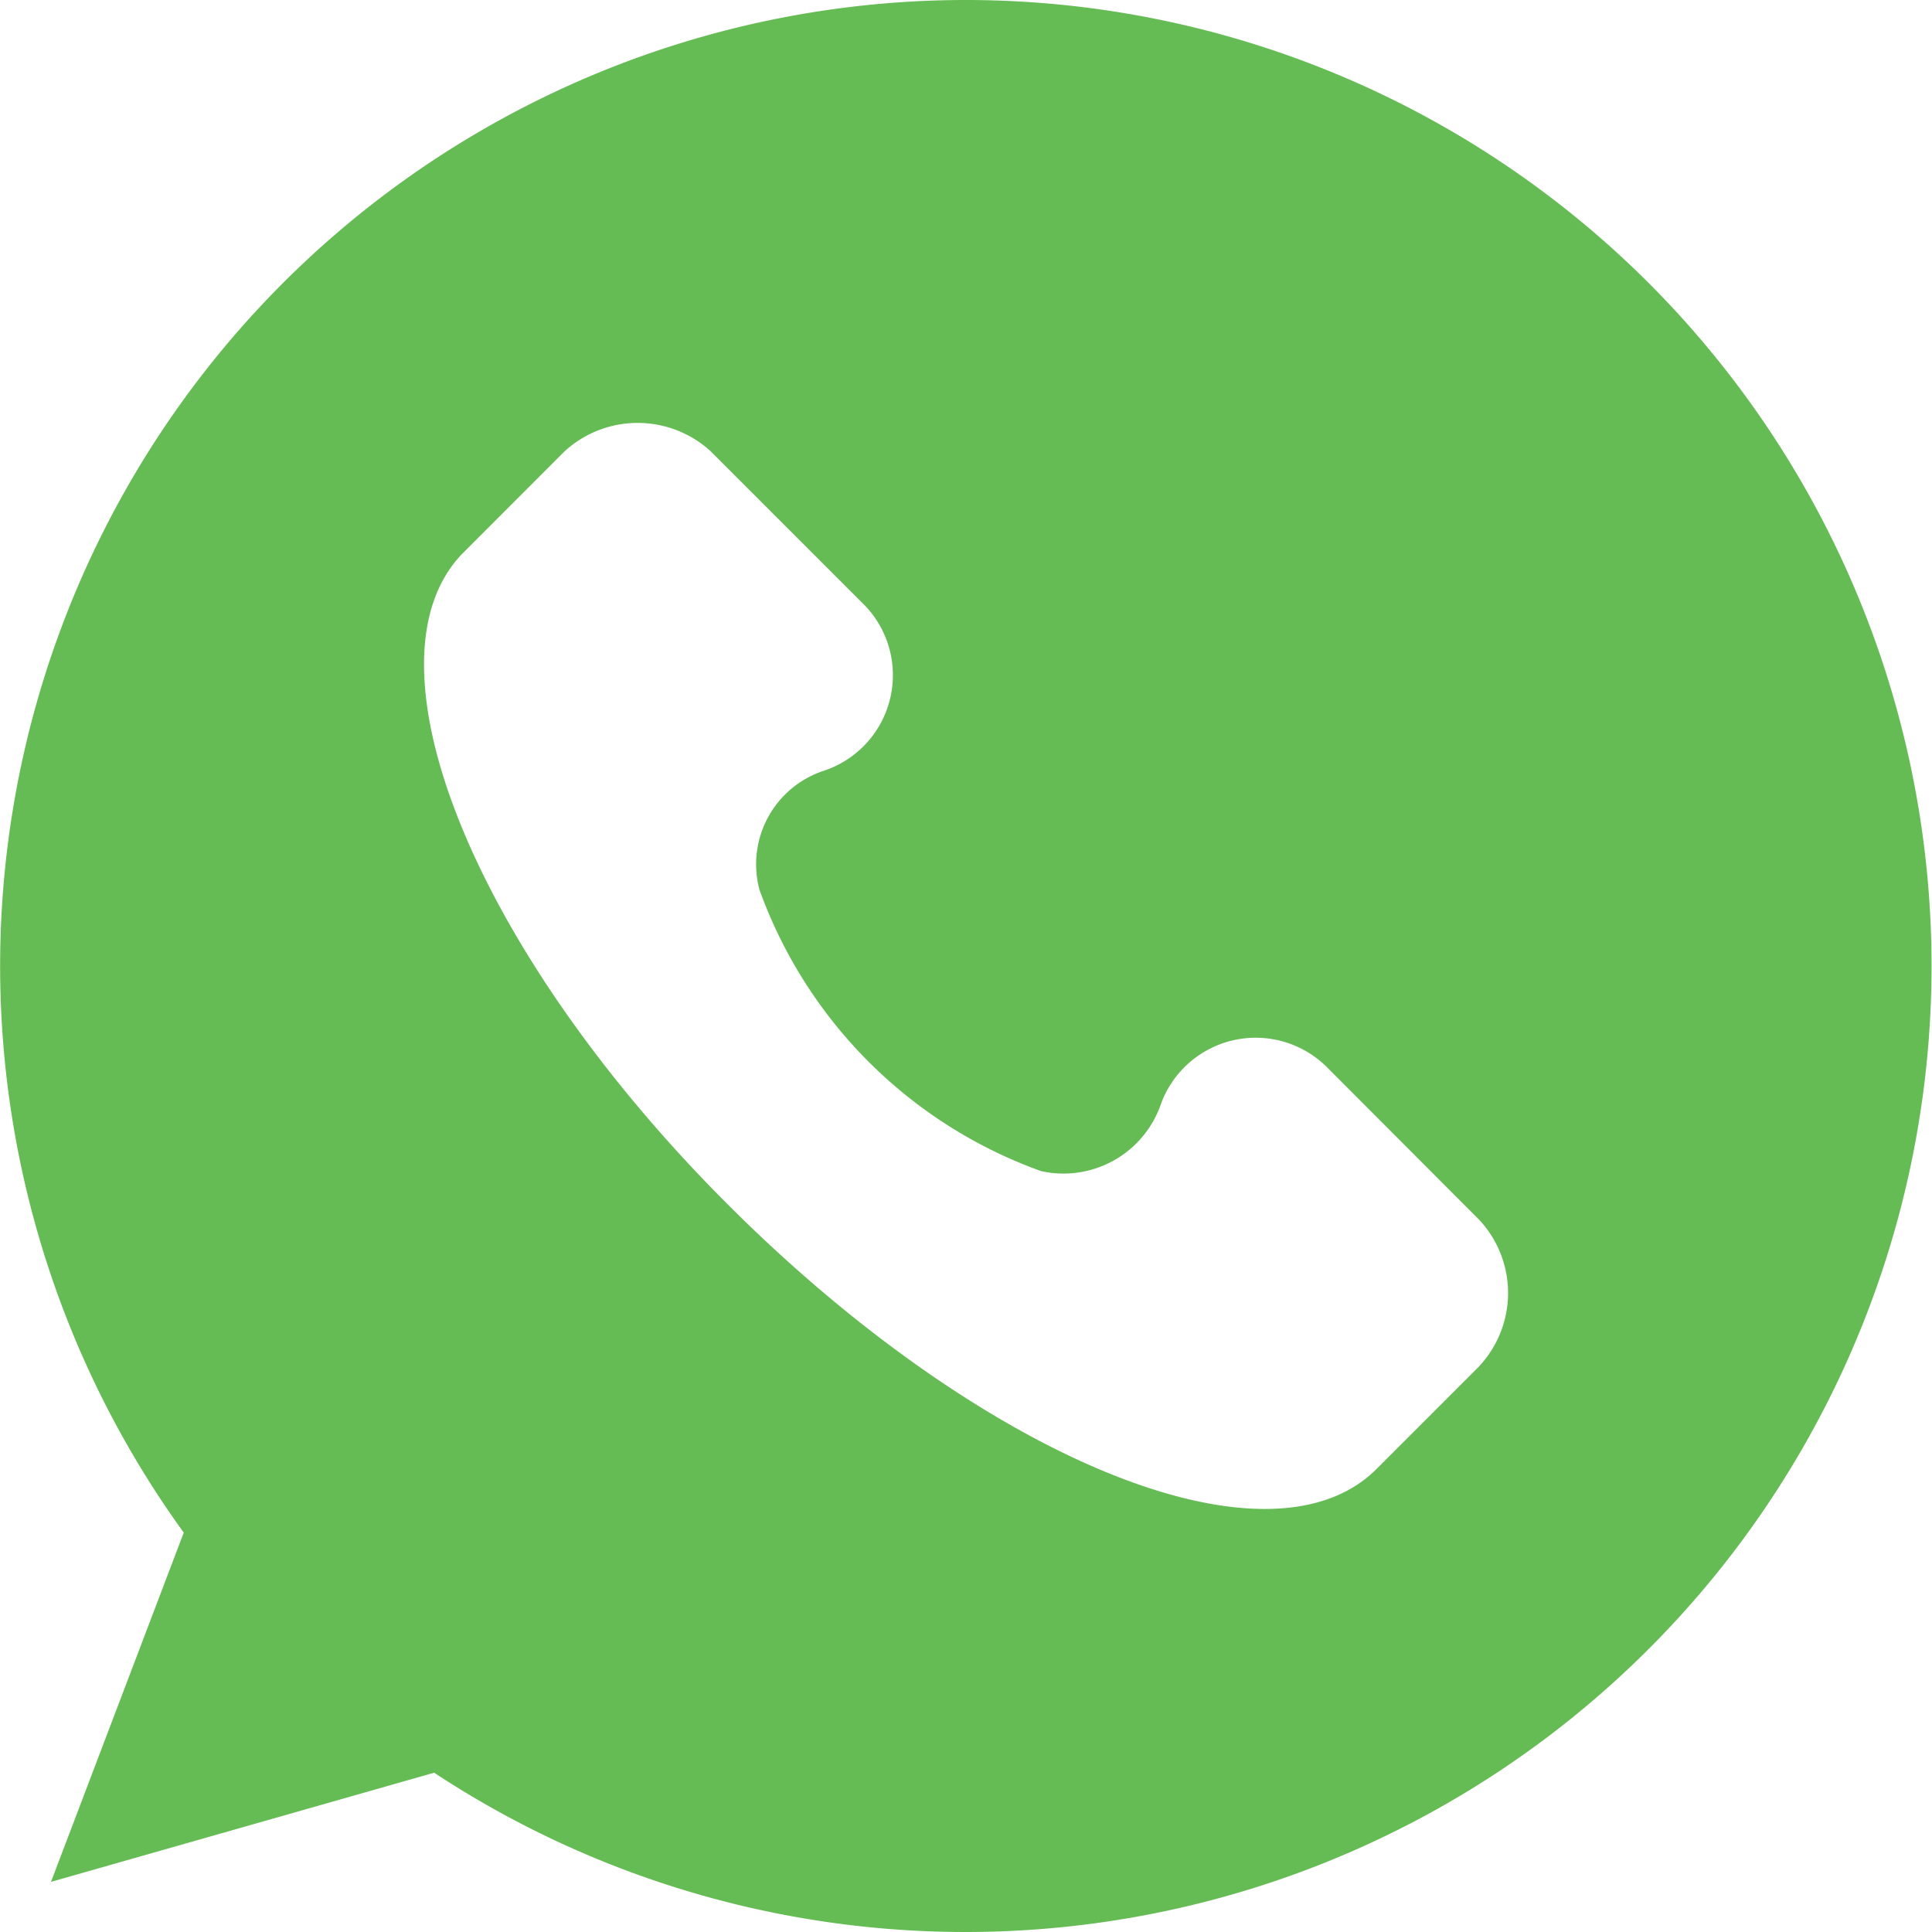 <svg xmlns="http://www.w3.org/2000/svg" width="18" height="18" viewBox="0 0 18 18">
  <defs>
    <style>
      .cls-1 {
        fill: #65bc54;
        fill-rule: evenodd;
      }
    </style>
  </defs>
  <path id="whatsapp" class="cls-1" d="M824,55a9,9,0,0,0-7.288,14.279l-1.237,3.254,3.57-1.017A9,9,0,1,0,824,55Zm4.783,12.728-0.958.958c-1.008,1.008-3.681-.1-6.05-2.47s-3.432-5.045-2.473-6.052l0.958-.959a1.008,1.008,0,0,1,1.362,0l1.413,1.413a0.938,0.938,0,0,1-.354,1.561,0.917,0.917,0,0,0-.605,1.111,4.351,4.351,0,0,0,2.624,2.621,0.96,0.96,0,0,0,1.109-.605,0.94,0.94,0,0,1,1.564-.353l1.41,1.413a1,1,0,0,1,0,1.361h0Z" transform="translate(-815 -55)"/>
</svg>
